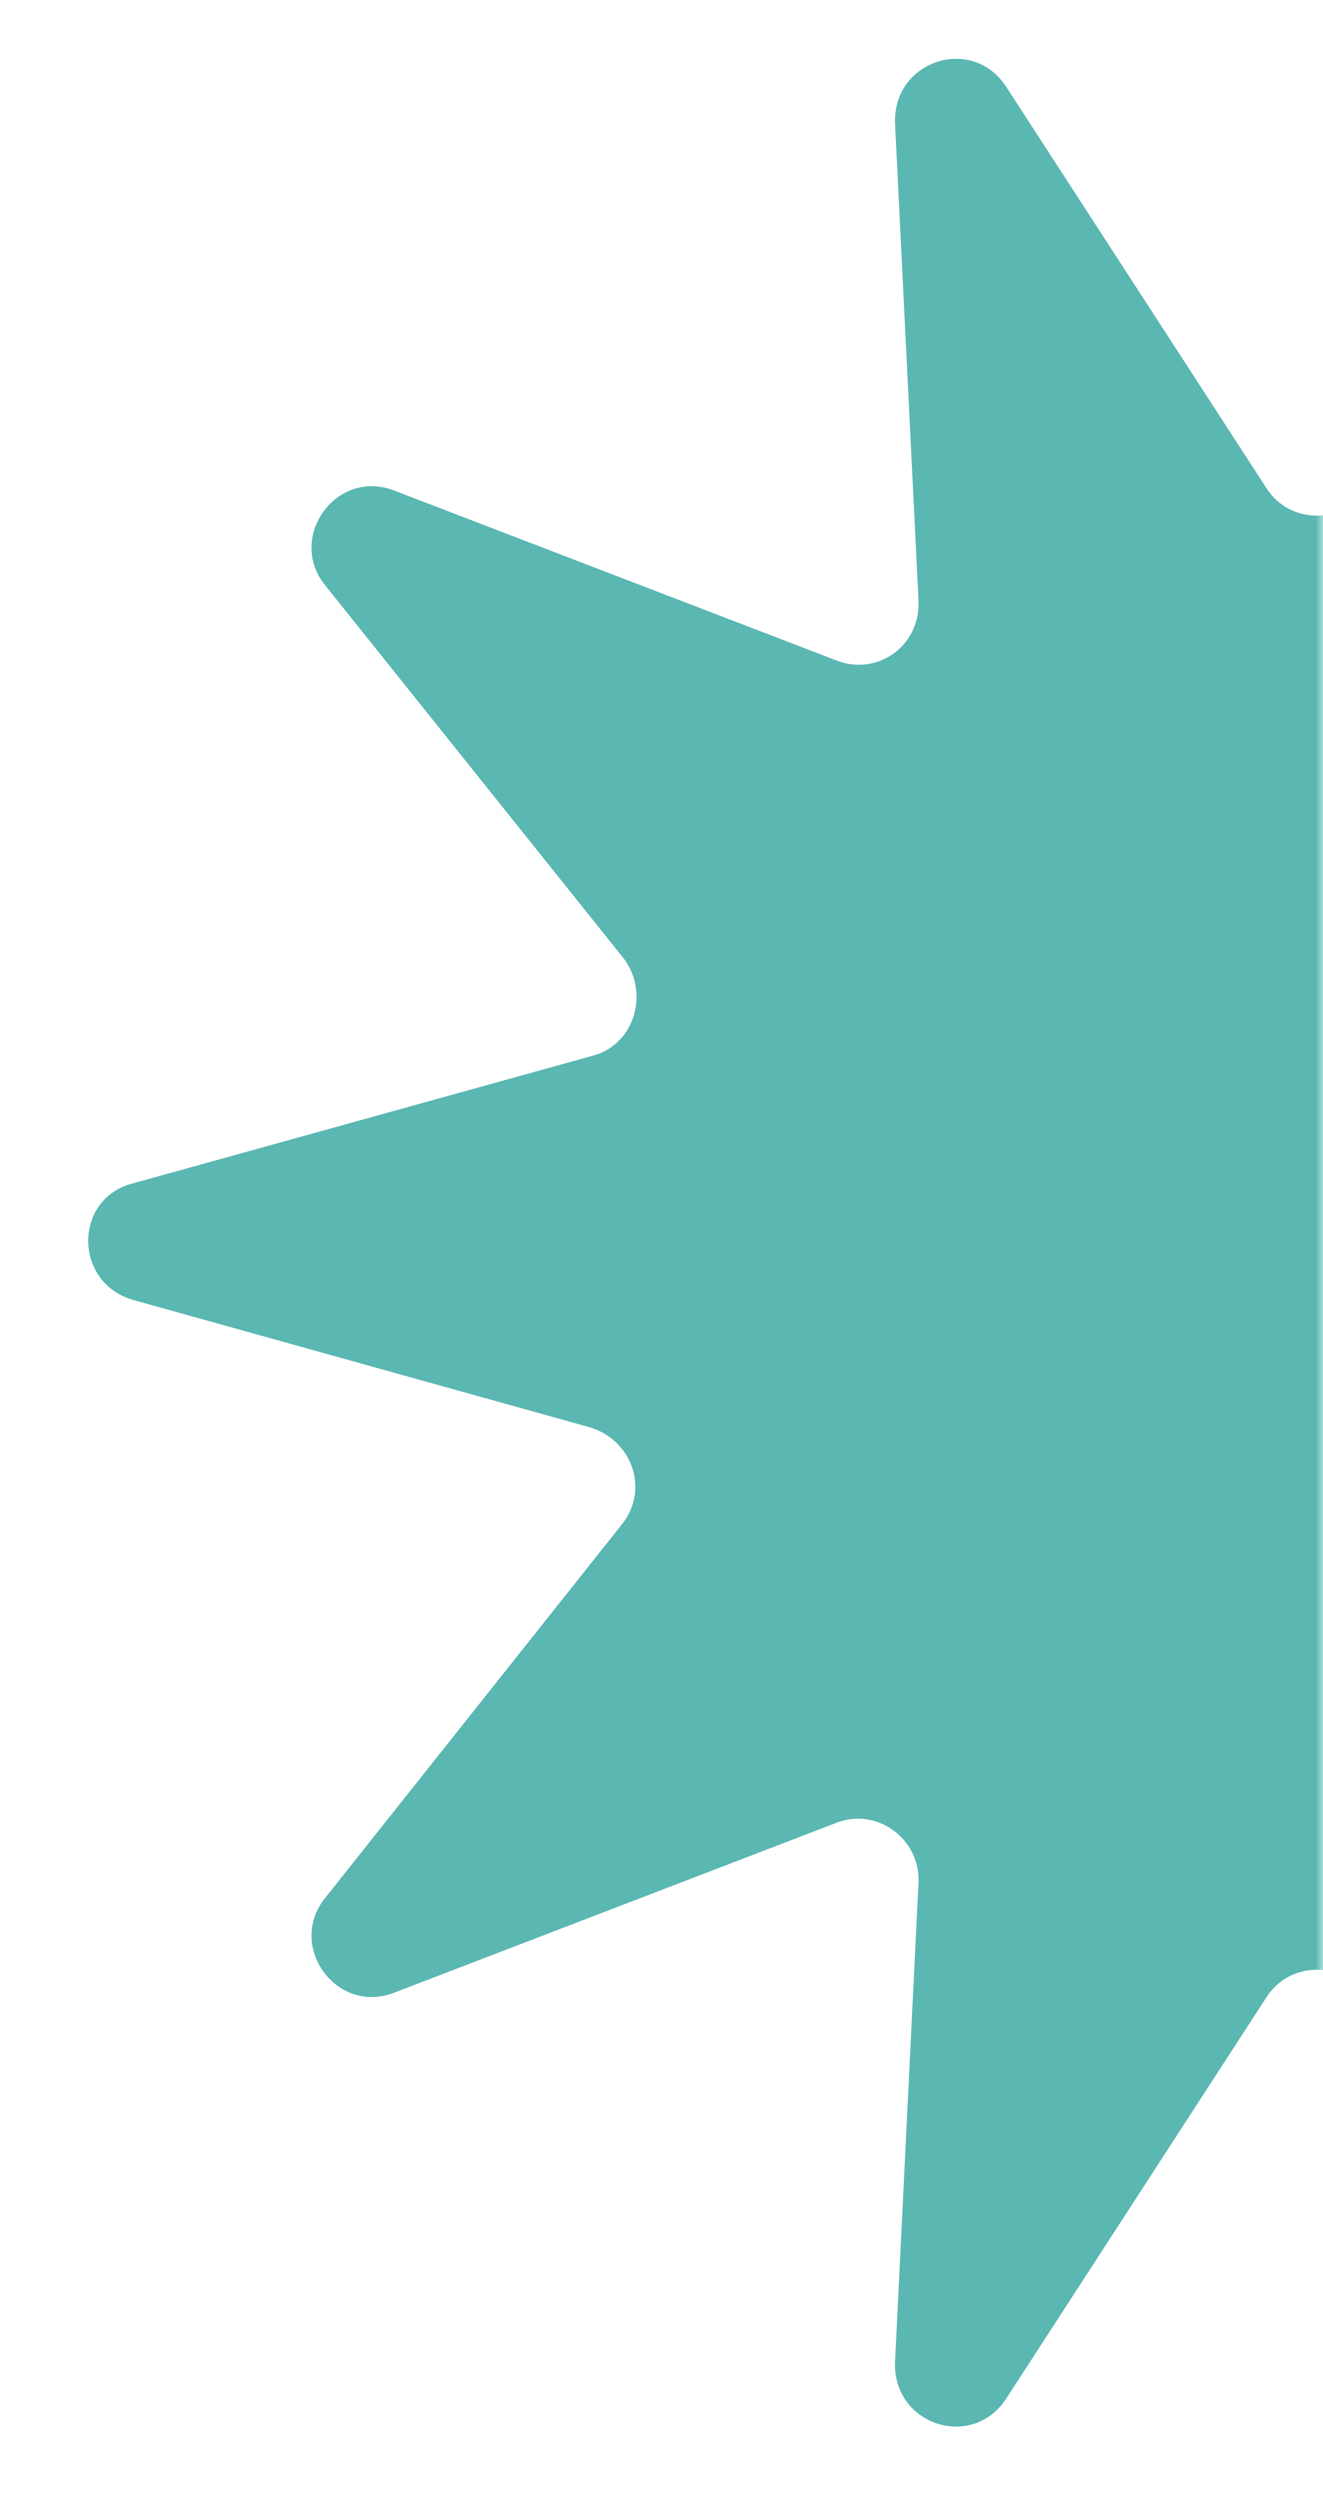 <svg xmlns="http://www.w3.org/2000/svg" width="90" height="170" viewBox="0 0 90 170" fill="none"><mask id="mask0_66_491" style="mask-type:alpha" maskUnits="userSpaceOnUse" x="0" y="0" width="90" height="170"><rect width="90" height="170" fill="#D9D9D9"></rect></mask><g mask="url(#mask0_66_491)"><path d="M169.932 88.391L138.714 97.052C135.81 97.787 134.794 101.31 136.536 103.659L156.719 129.205C159.333 132.434 155.993 137.132 152.073 135.664L121.871 124.066C119.257 122.892 116.353 125.094 116.498 128.03L118.095 160.622C118.241 164.88 112.868 166.642 110.545 163.118L92.976 135.811C91.378 133.315 87.748 133.315 86.151 135.811L68.437 163.118C66.113 166.642 60.741 164.88 60.886 160.622L62.483 128.03C62.629 125.094 59.724 122.892 56.966 123.919L26.764 135.517C22.843 136.986 19.504 132.288 22.117 129.058L42.3 103.659C44.188 101.31 43.026 97.933 40.122 97.052L9.049 88.391C4.984 87.216 4.984 81.49 9.049 80.463L40.267 71.801C43.172 71.067 44.188 67.543 42.446 65.194L22.117 39.795C19.504 36.566 22.843 31.868 26.764 33.336L56.966 44.934C59.724 45.962 62.629 43.906 62.483 40.823L60.886 8.378C60.741 4.12 66.113 2.358 68.437 5.882L86.151 33.189C87.748 35.685 91.378 35.685 92.976 33.189L110.69 5.882C113.013 2.358 118.386 4.12 118.241 8.378L116.643 40.97C116.498 43.906 119.402 46.108 122.161 45.081L152.363 33.483C156.283 32.014 159.623 36.712 157.009 39.942L136.681 65.341C134.794 67.69 135.955 71.067 138.859 71.948L170.078 80.609C173.998 81.637 173.998 87.363 169.932 88.391Z" fill="#5AB7B2"></path></g></svg>